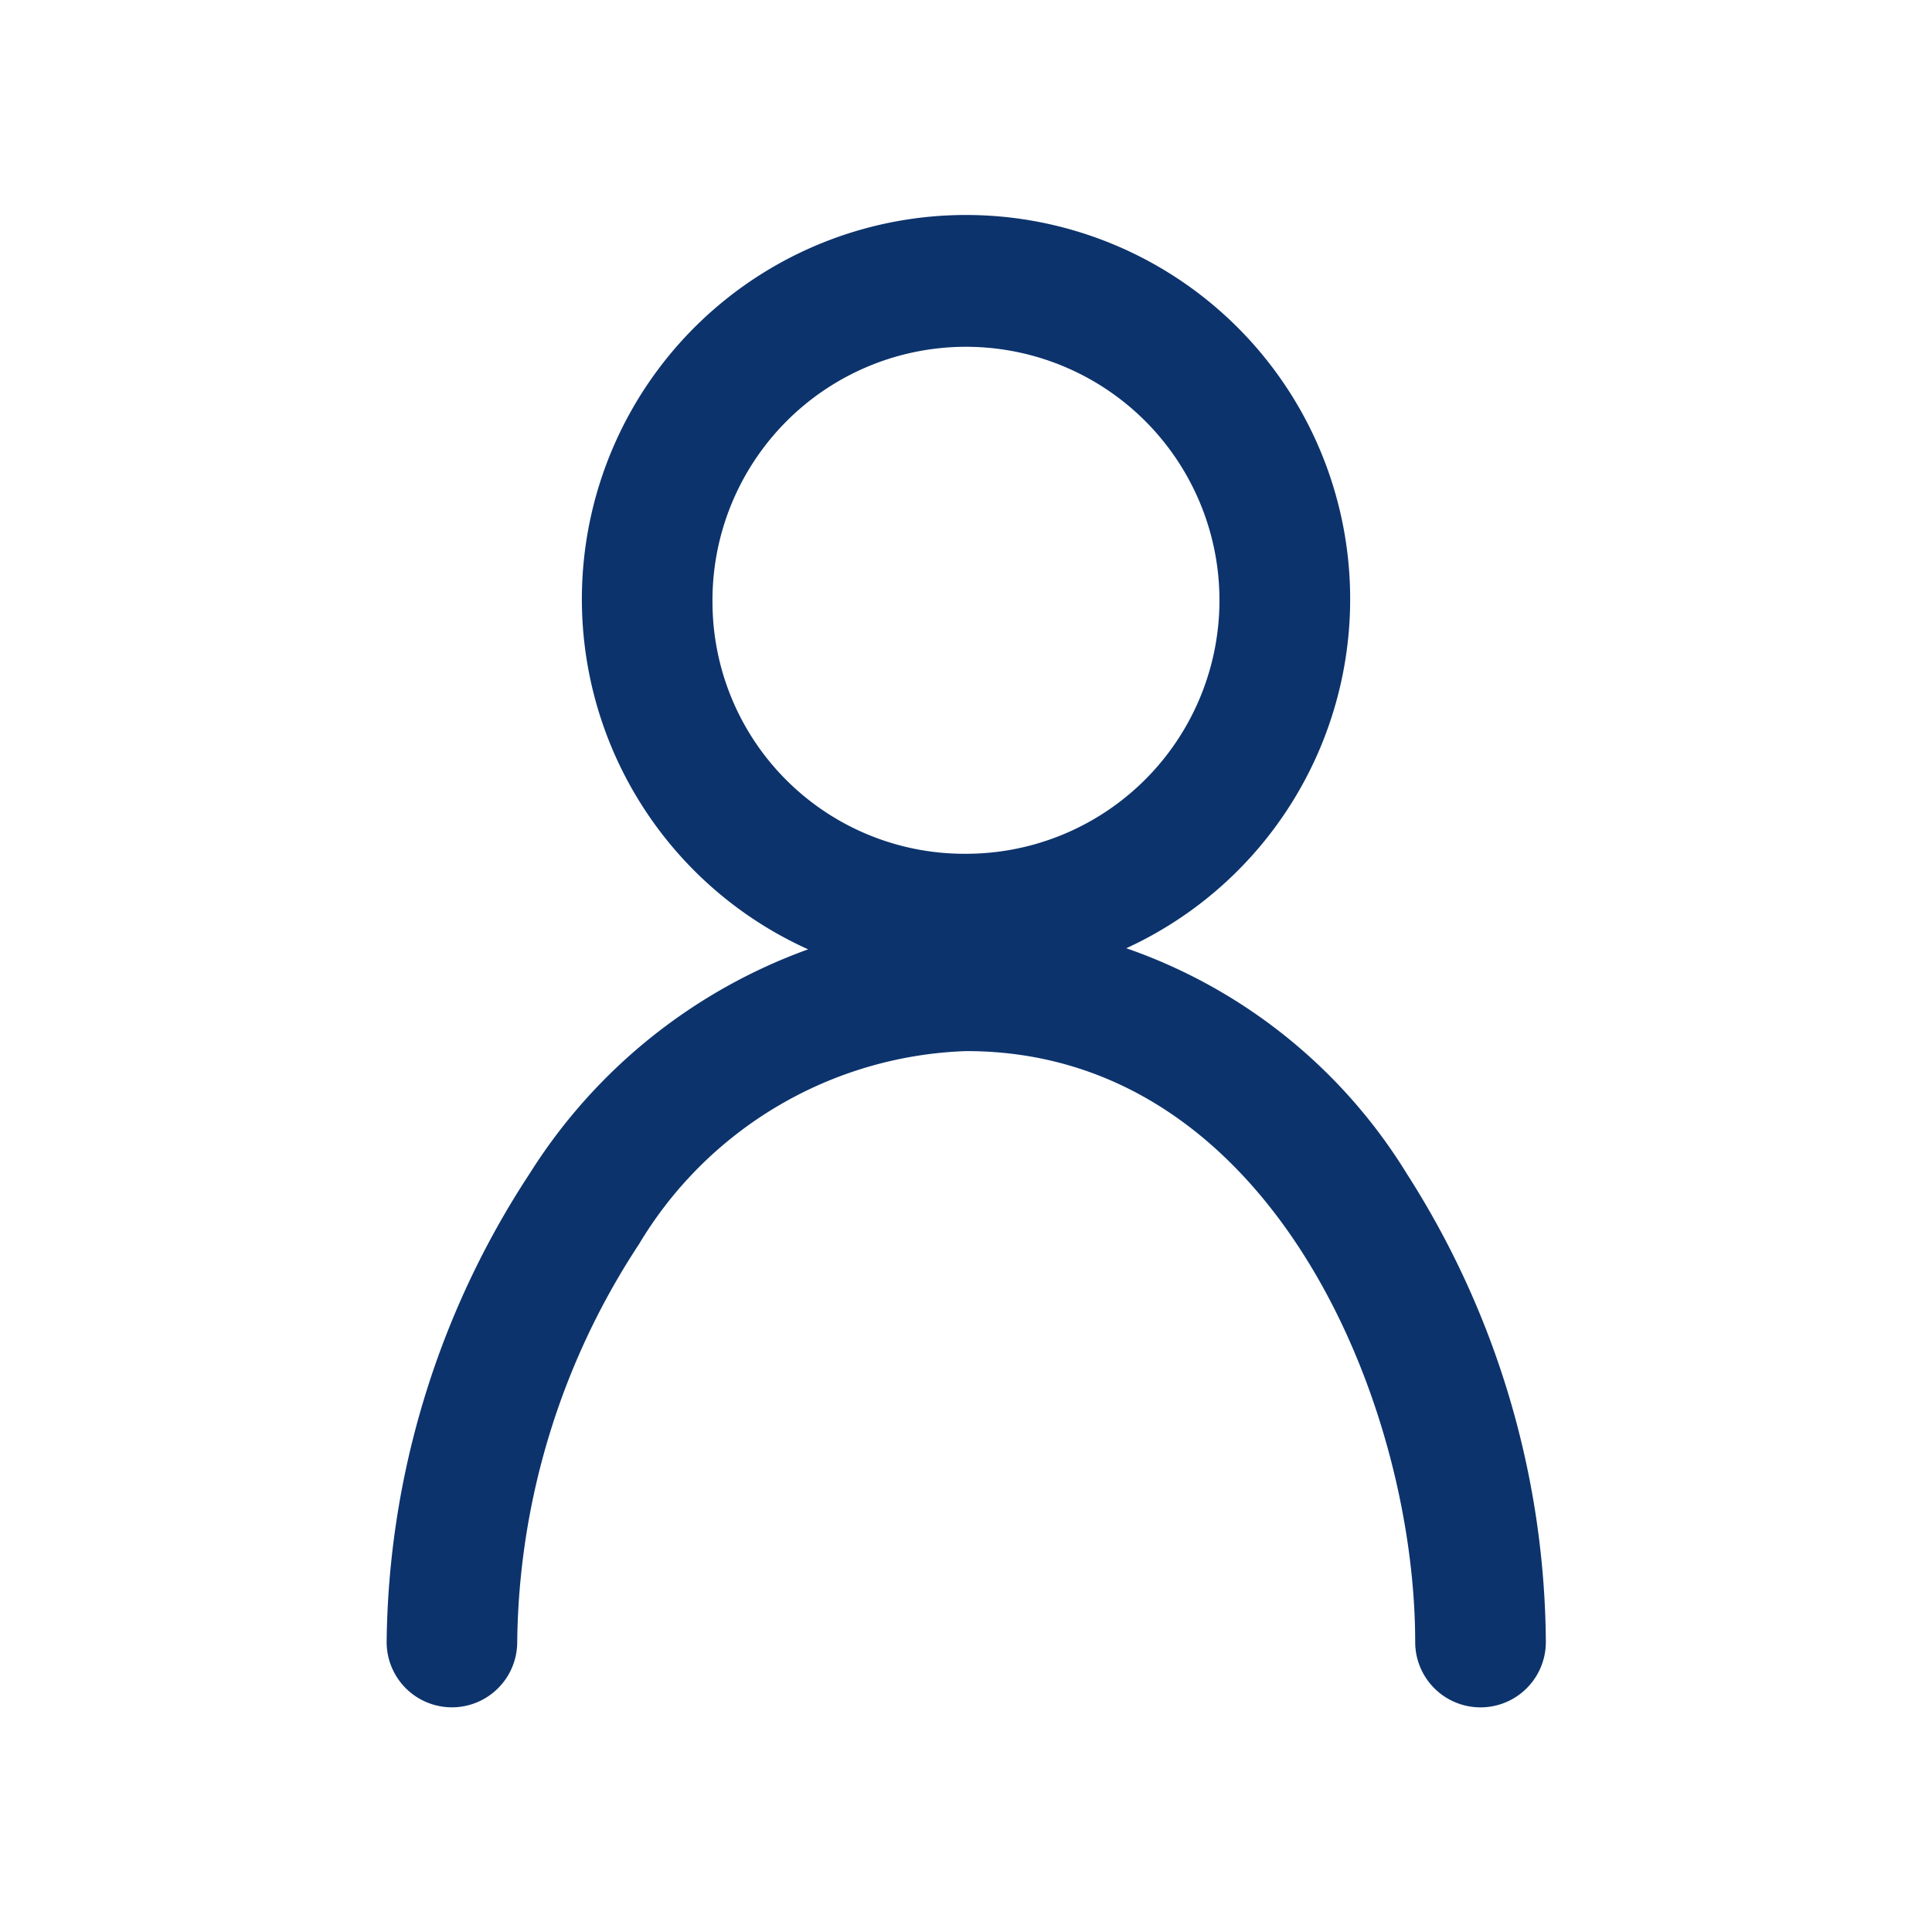 <svg height="24" viewBox="0 0 24 24" width="24" xmlns="http://www.w3.org/2000/svg"><path d="m0 0h24v24h-24z" fill="#959595" opacity="0"/><path d="m1694.124 217.945a6.442 6.442 0 0 0 -3.934-2.882 4.572 4.572 0 1 0 -2.721.007 6.62 6.62 0 0 0 -3.9 2.871 10.6 10.6 0 0 0 -1.748 5.716.611.611 0 0 0 1.222 0 9.363 9.363 0 0 1 1.543-5.048 5.129 5.129 0 0 1 4.234-2.493c3.941 0 5.778 4.5 5.778 7.541a.611.611 0 0 0 1.223 0 10.709 10.709 0 0 0 -1.697-5.712zm-8.655-7.18a3.349 3.349 0 1 1 3.349 3.3 3.329 3.329 0 0 1 -3.349-3.3z" fill="#0c336c" stroke="#0c336c" stroke-linecap="round" stroke-linejoin="round" stroke-width=".4" transform="translate(-1676.818 -203.259)"/></svg>